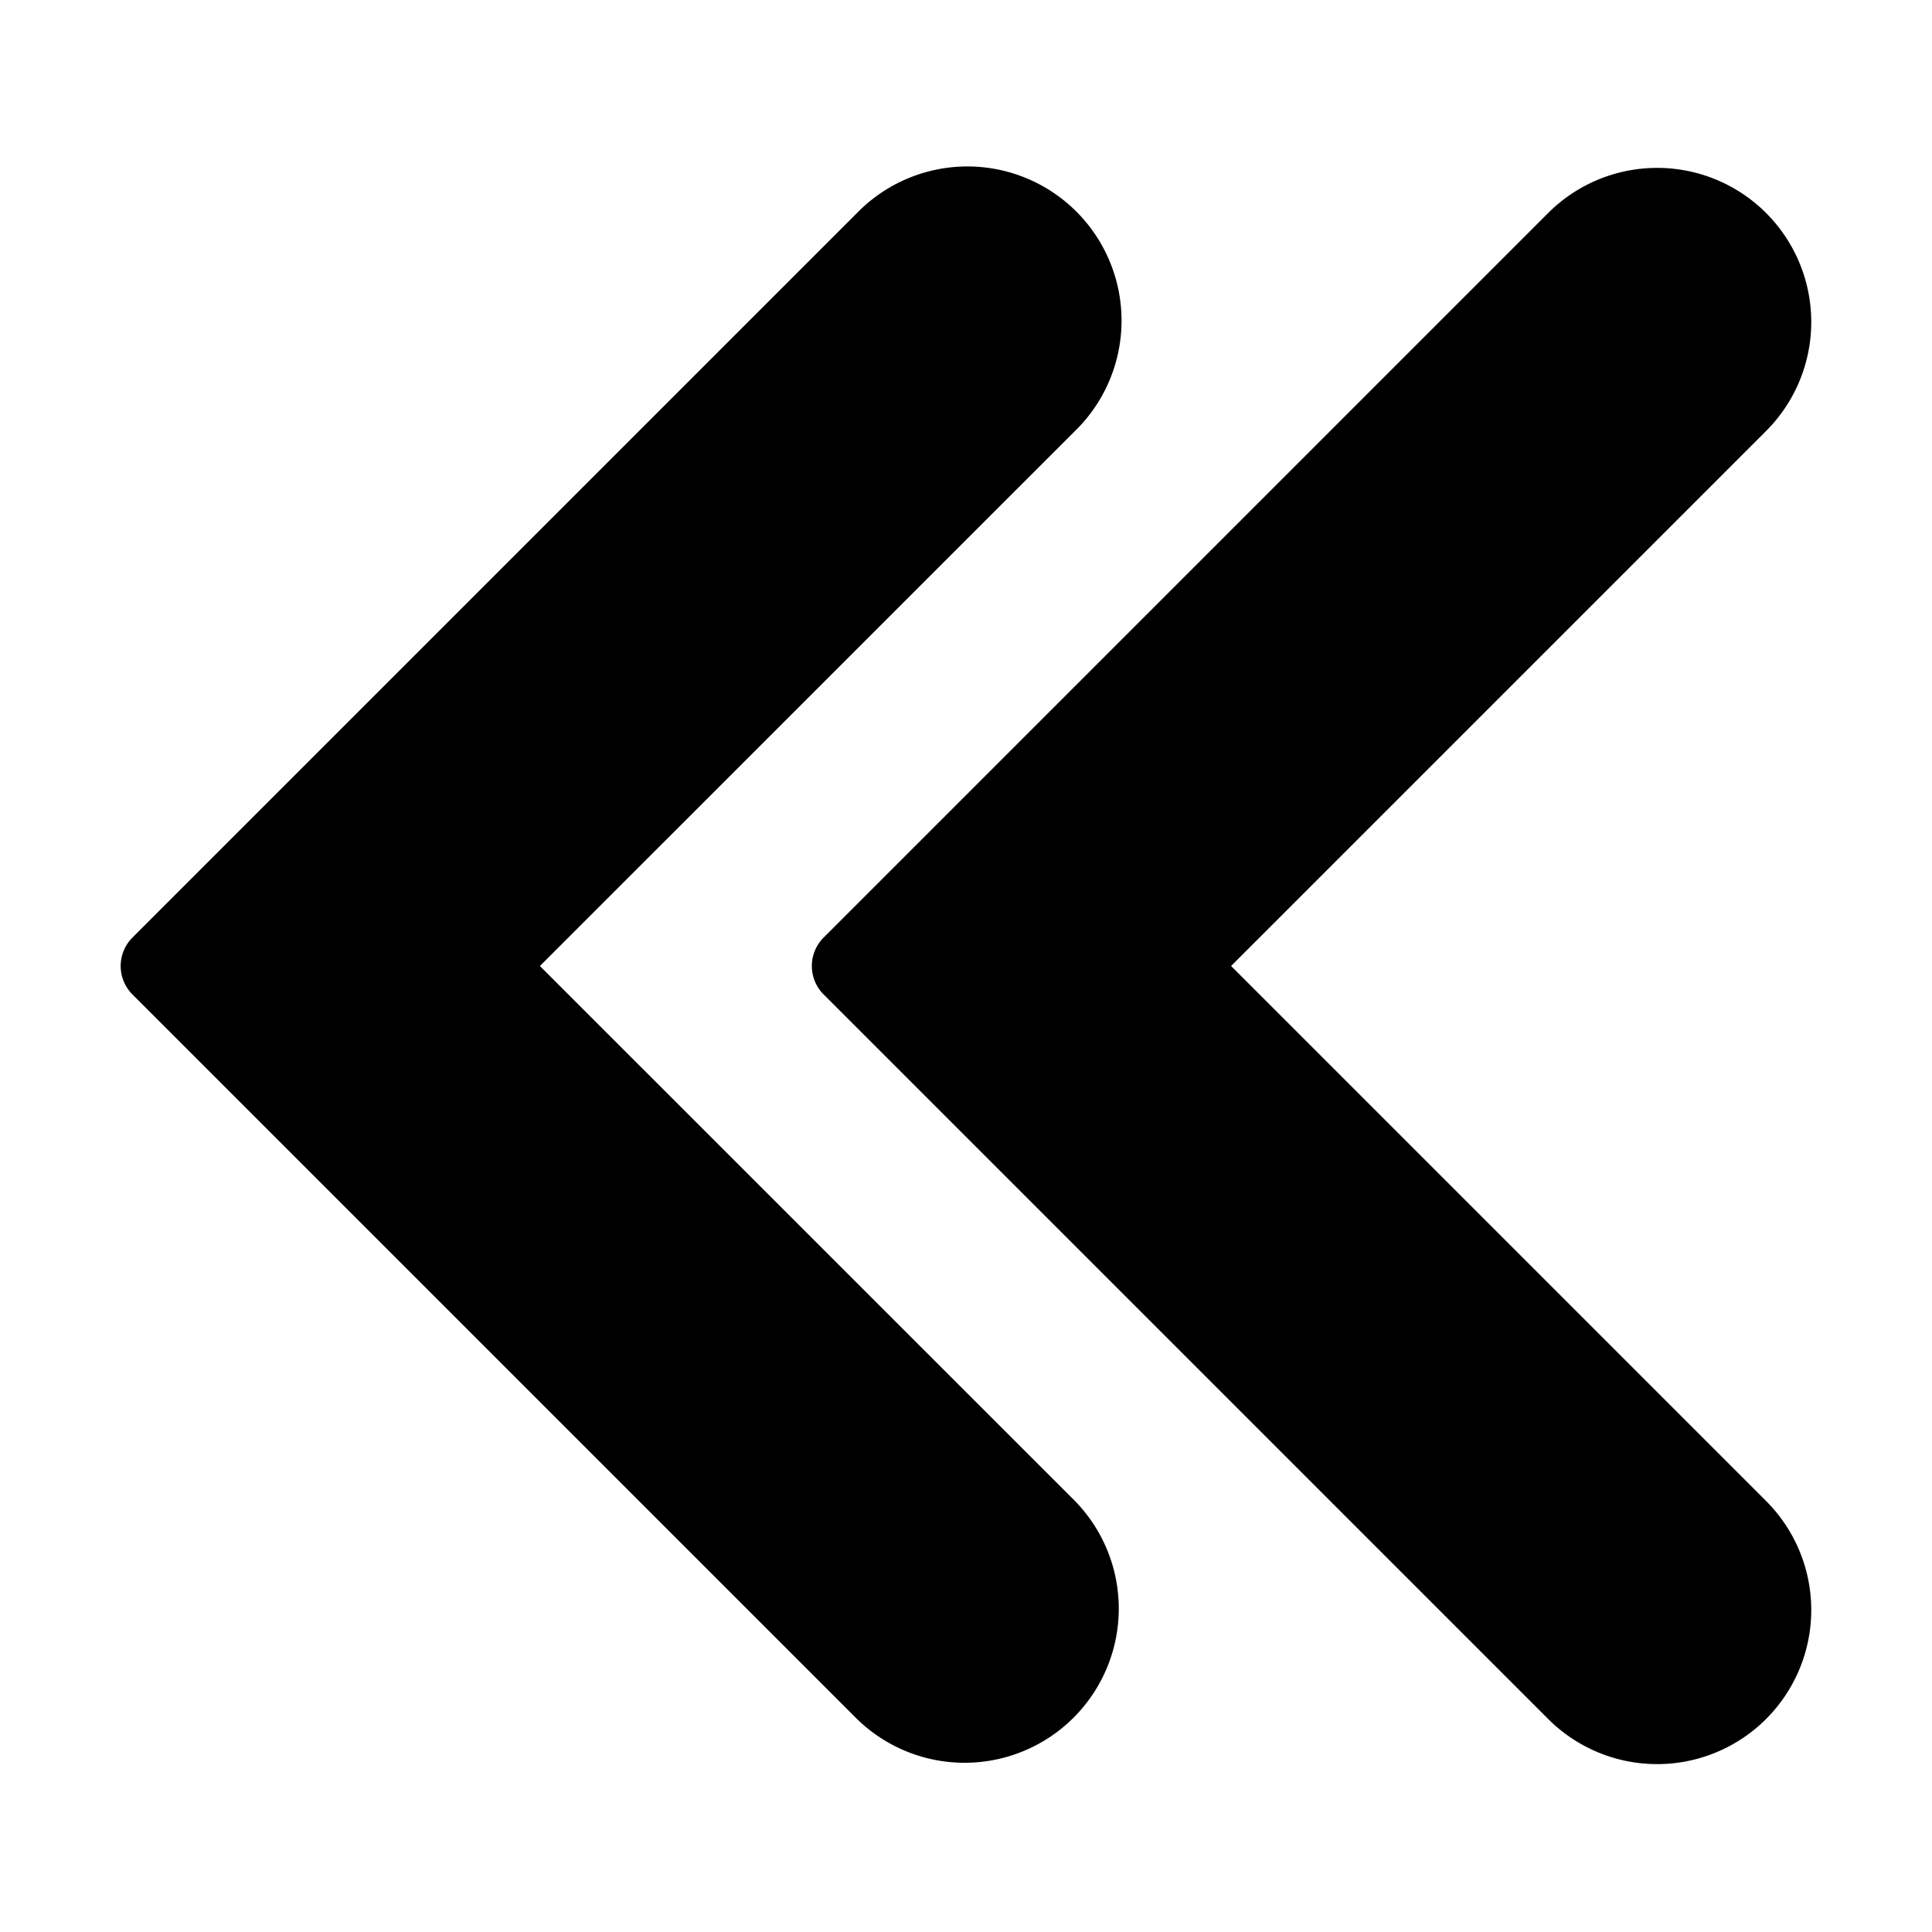 <svg viewBox="0 0 24 24" xmlns="http://www.w3.org/2000/svg">
    <path d="m6.707 12 6.647-6.646a1.915 1.915 0 1 0 -2.708-2.708l-9 9a.5.5 0 0 0 0 .708l9 9a1.915 1.915 0 0 0 2.708-2.708z"/>
    <path d="m15.293 12 6.646-6.646a1.914 1.914 0 1 0 -2.707-2.708l-9 9a.5.5 0 0 0 0 .708l9 9a1.914 1.914 0 1 0 2.707-2.708z"/>
</svg>